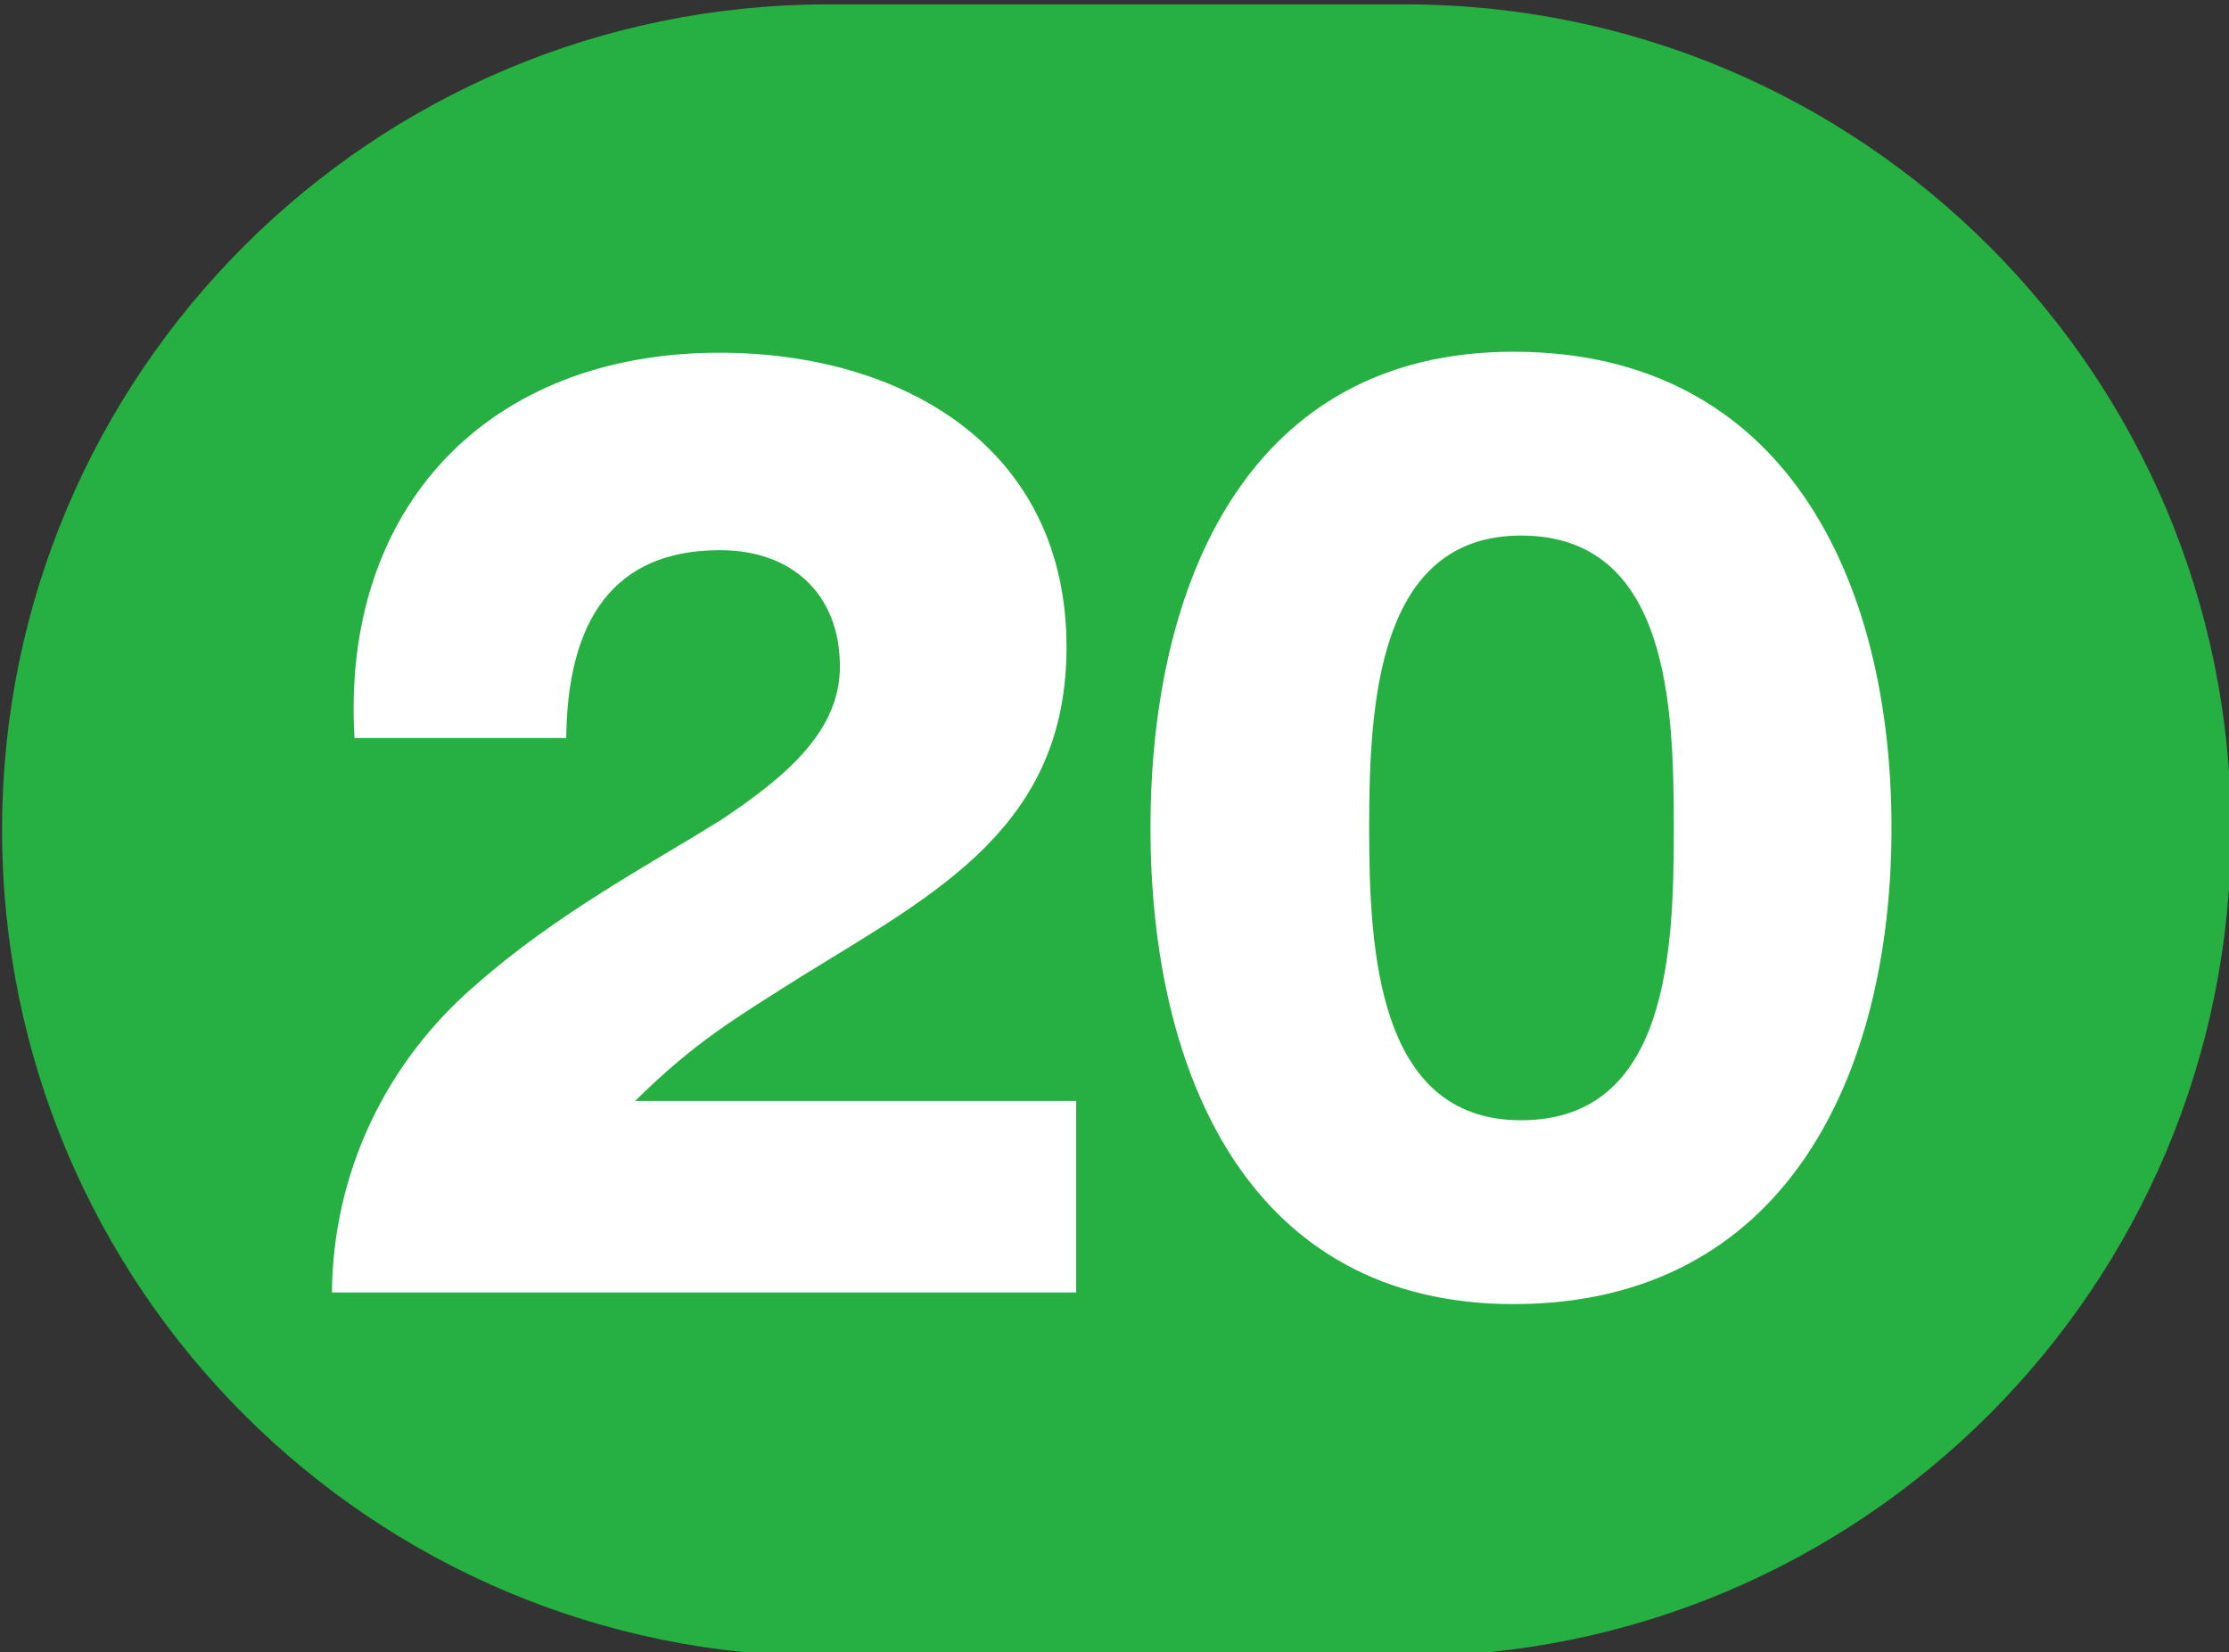 <?xml version="1.0" encoding="UTF-8" standalone="no"?>
<!-- Created with Inkscape (http://www.inkscape.org/) -->

<svg
   width="100mm"
   height="74.119mm"
   viewBox="0 0 100 74.119"
   version="1.1"
   id="svg5"
   inkscape:version="1.1.1 (c3084ef, 2021-09-22)"
   sodipodi:docname="Ligne_TPG_20.svg"
   xmlns:inkscape="http://www.inkscape.org/namespaces/inkscape"
   xmlns:sodipodi="http://sodipodi.sourceforge.net/DTD/sodipodi-0.dtd"
   xmlns="http://www.w3.org/2000/svg"
   xmlns:svg="http://www.w3.org/2000/svg">
  <rect x="0" y="0" width="100" height="74.119" fill="#333333" stroke="none"/>
  <sodipodi:namedview
     id="namedview7"
     pagecolor="#ffffff"
     bordercolor="#666666"
     borderopacity="1.0"
     inkscape:pageshadow="2"
     inkscape:pageopacity="0.0"
     inkscape:pagecheckerboard="0"
     inkscape:document-units="mm"
     showgrid="false"
     inkscape:zoom="0.50244108"
     inkscape:cx="-186.09147"
     inkscape:cy="-129.3684"
     inkscape:window-width="1440"
     inkscape:window-height="786"
     inkscape:window-x="90"
     inkscape:window-y="25"
     inkscape:window-maximized="0"
     inkscape:current-layer="layer1"
     fit-margin-top="0"
     fit-margin-left="0"
     fit-margin-right="0"
     fit-margin-bottom="0" />
  <defs
     id="defs2">
    <clipPath
       id="clip2897">
      <path
         d="m 710.461,799.883 h 9 v 6.668 h -9 z m 0,0"
         id="path12100" />
    </clipPath>
    <clipPath
       id="clip2903">
      <path
         d="m 640.77,675.066 h 9 v 6.672 h -9 z m 0,0"
         id="path12118" />
    </clipPath>
    <clipPath
       id="clip2907">
      <path
         d="m 694.43,807.359 h 9 v 6.672 h -9 z m 0,0"
         id="path12130" />
    </clipPath>
    <clipPath
       id="clip2915">
      <path
         d="m 716.625,807.723 h 9 v 6.672 h -9 z m 0,0"
         id="path12154" />
    </clipPath>
  </defs>
  <g
     inkscape:label="Calque 1"
     inkscape:groupmode="layer"
     id="layer1"
     transform="translate(-260.482,-430.652)">
    <g
       id="g166774"
       transform="matrix(11.111,0,0,11.116,-7889.344,-6208.316)">
      <path
         style="fill:#26b042;fill-opacity:1;fill-rule:nonzero;stroke:none"
         d="m 739.164,597.262 c 0,0 -0.004,0 -0.008,0 h -2.32 c -1.844,0 -3.336,1.492 -3.336,3.332 0,1.844 1.492,3.336 3.336,3.336 h 2.32 c 0.004,0 0.008,0 0.008,0 1.844,0 3.336,-1.492 3.336,-3.336 0,-1.84 -1.492,-3.332 -3.336,-3.332"
         id="path53074" />
      <path
         style="fill:#ffffff;fill-opacity:1;fill-rule:nonzero;stroke:none"
         d="m 734.832,602.461 c 0.004,-0.48 0.215,-0.93 0.586,-1.246 0.32,-0.281 0.688,-0.477 0.977,-0.656 0.285,-0.188 0.488,-0.371 0.488,-0.625 0,-0.289 -0.191,-0.469 -0.484,-0.469 -0.48,0 -0.617,0.352 -0.621,0.758 h -0.855 c -0.055,-0.93 0.539,-1.555 1.473,-1.555 0.742,0 1.402,0.383 1.402,1.188 0,0.719 -0.516,0.988 -1.062,1.324 -0.285,0.18 -0.438,0.27 -0.68,0.508 h 1.781 v 0.773 z m 0,0"
         id="path53076" />
      <path
         style="fill:#ffffff;fill-opacity:1;fill-rule:nonzero;stroke:none"
         d="m 740.25,600.586 c 0,-0.492 -0.019,-1.18 -0.617,-1.18 -0.582,0 -0.613,0.688 -0.613,1.18 0,0.488 0.031,1.18 0.613,1.18 0.598,0 0.617,-0.691 0.617,-1.18 m -2.113,0 c 0,-1 0.402,-1.922 1.465,-1.922 1.098,0 1.527,0.922 1.527,1.922 0,1 -0.43,1.922 -1.527,1.922 -1.062,0 -1.465,-0.922 -1.465,-1.922"
         id="path53078" />
    </g>
  </g>
</svg>
